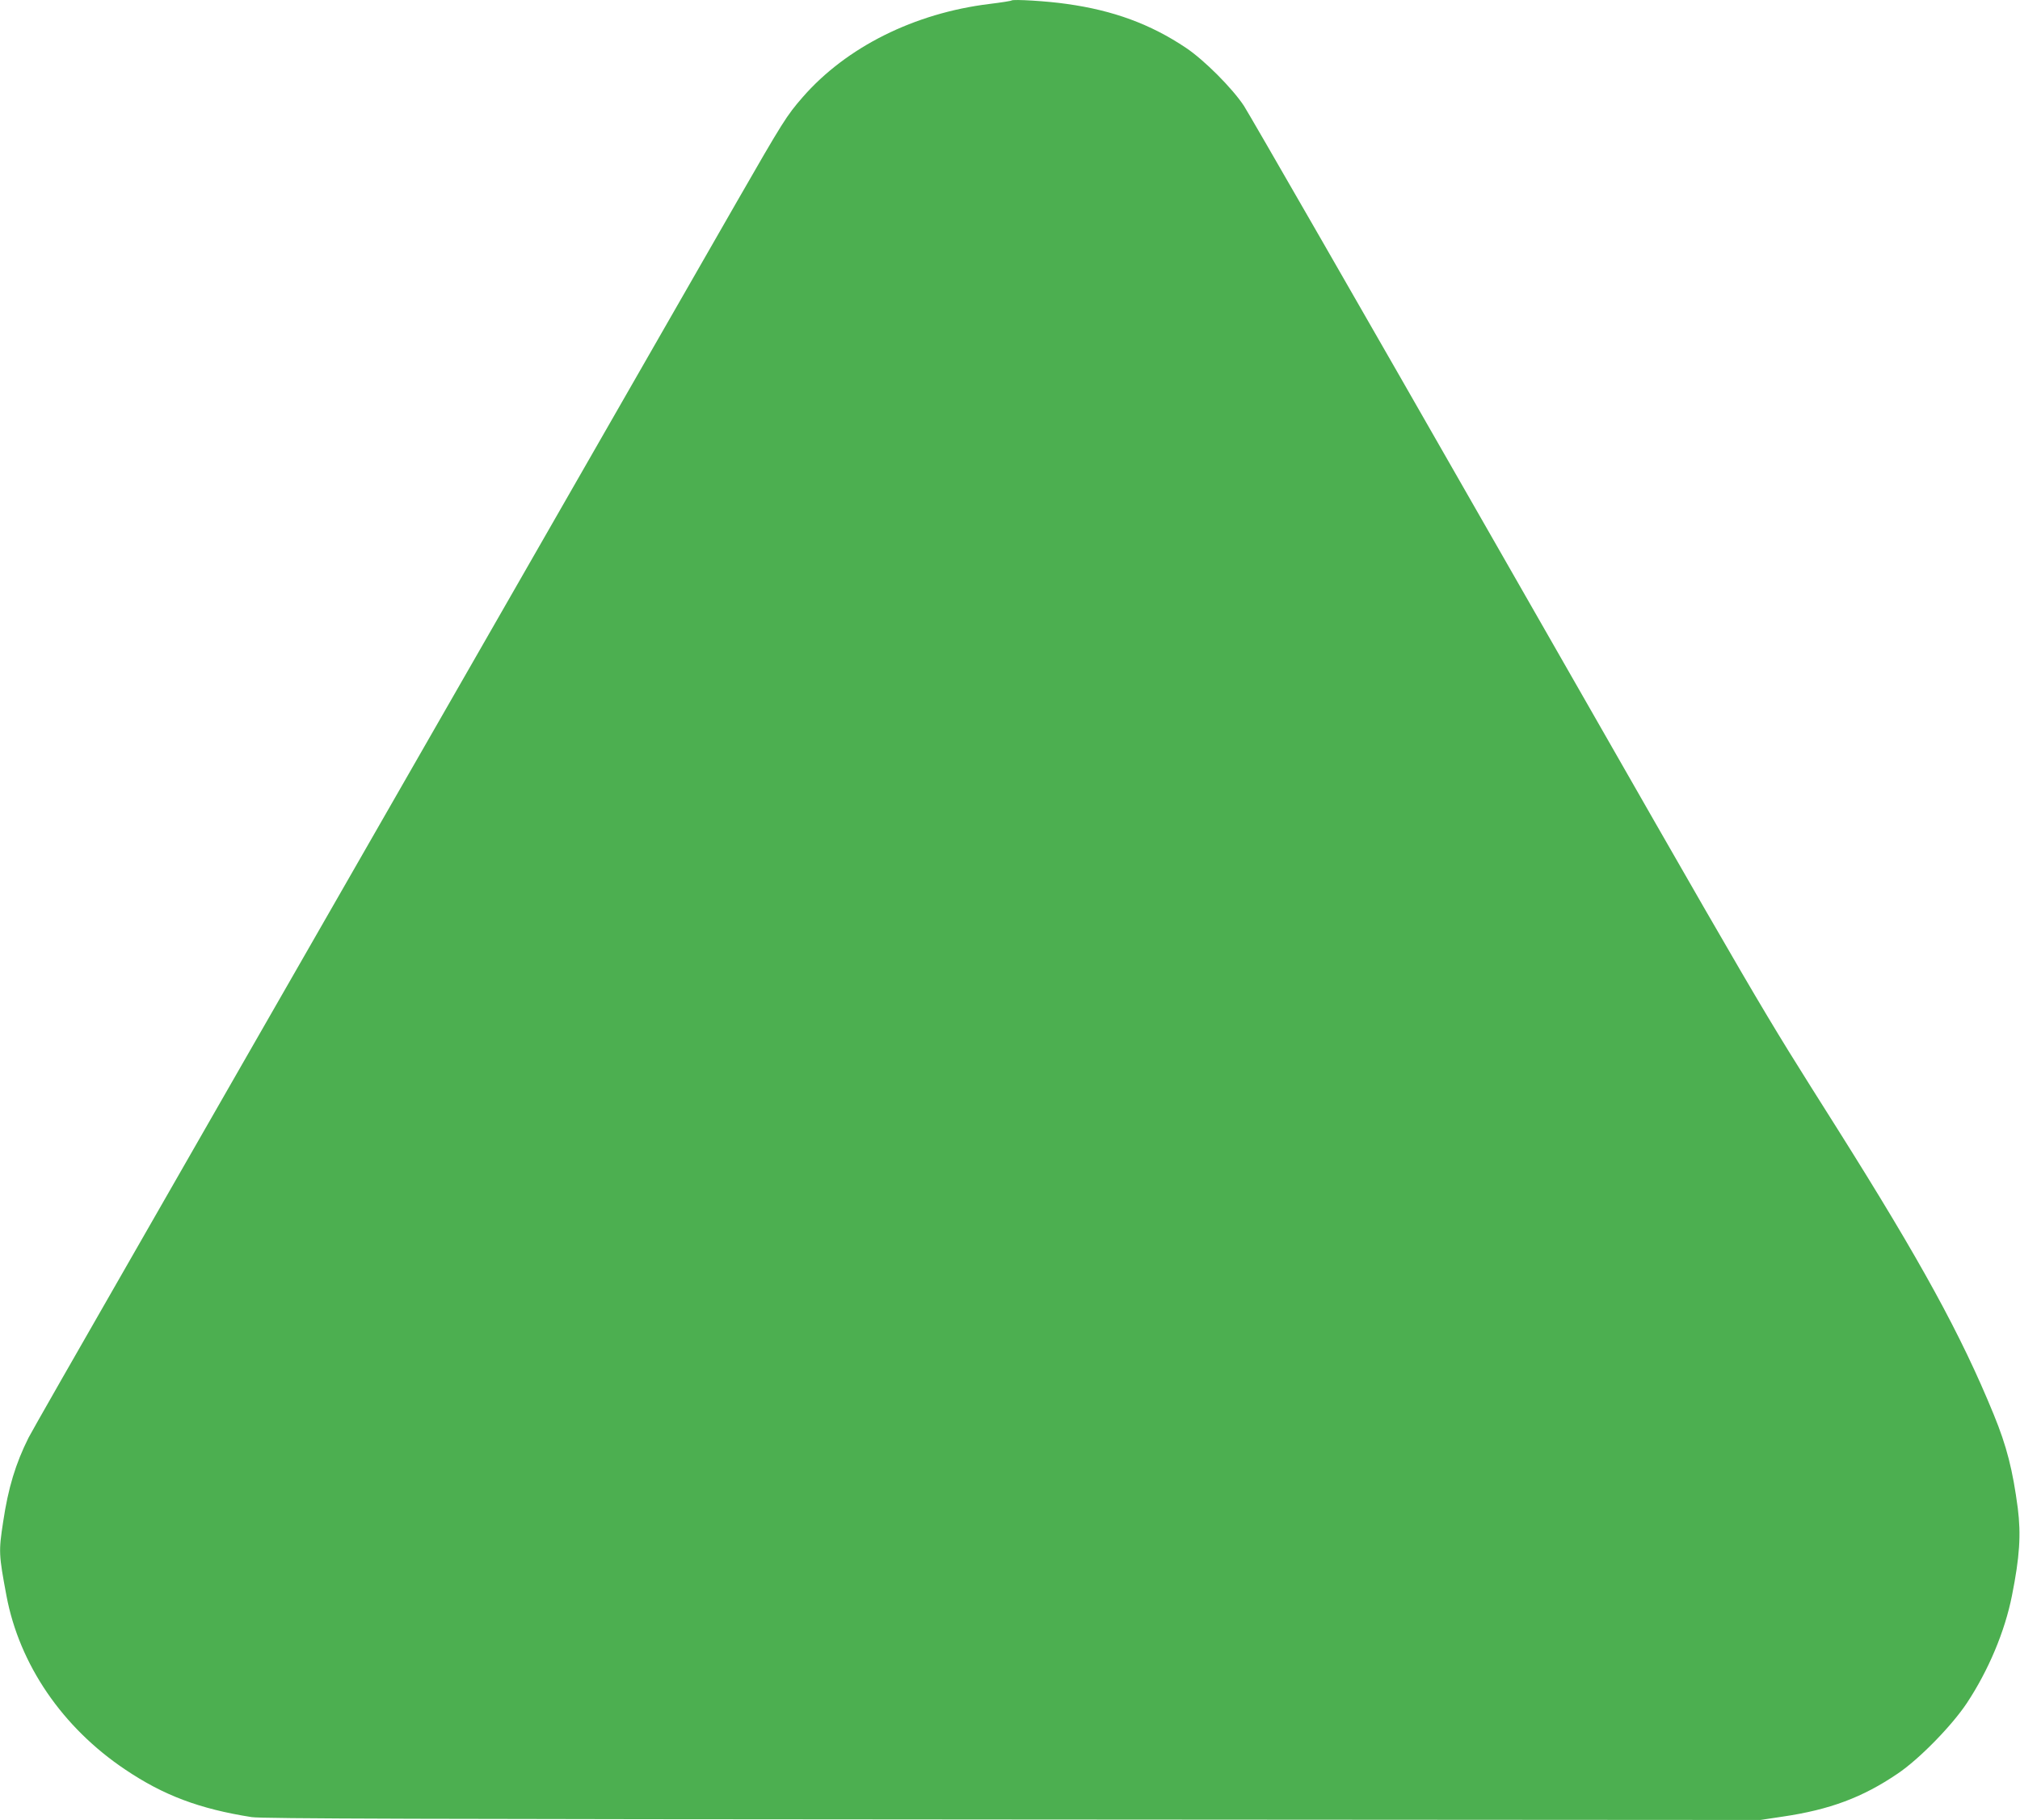 <?xml version="1.0" standalone="no"?>
<!DOCTYPE svg PUBLIC "-//W3C//DTD SVG 20010904//EN"
 "http://www.w3.org/TR/2001/REC-SVG-20010904/DTD/svg10.dtd">
<svg version="1.0" xmlns="http://www.w3.org/2000/svg"
 width="1280pt" height="1153pt" viewBox="0 0 1280 1153"
 preserveAspectRatio="xMidYMid meet">
<g transform="translate(0,1153) scale(0.1,-0.1)"
fill="#4caf50" stroke="none">
<path d="M6410 11527 c-3 -3 -66 -13 -140 -22 -475 -58 -907 -273 -1184 -591
-101 -116 -124 -152 -418 -664 -261 -455 -1061 -1849 -2418 -4215 -420 -731
-1050 -1831 -1401 -2443 -351 -611 -652 -1138 -668 -1170 -82 -164 -129 -318
-161 -533 -29 -189 -28 -207 21 -469 82 -435 354 -834 753 -1101 242 -163 470
-249 801 -301 63 -10 1066 -13 4820 -15 l4740 -3 140 21 c300 44 508 122 729
272 137 92 343 303 439 447 137 207 241 454 286 681 49 245 58 387 37 554 -32
242 -70 393 -153 595 -206 503 -460 967 -991 1810 -517 820 -389 601 -2176
3725 -840 1469 -1553 2708 -1584 2755 -75 113 -252 290 -367 367 -224 150
-460 237 -755 278 -122 18 -341 31 -350 22z"/>
</g>
</svg>
